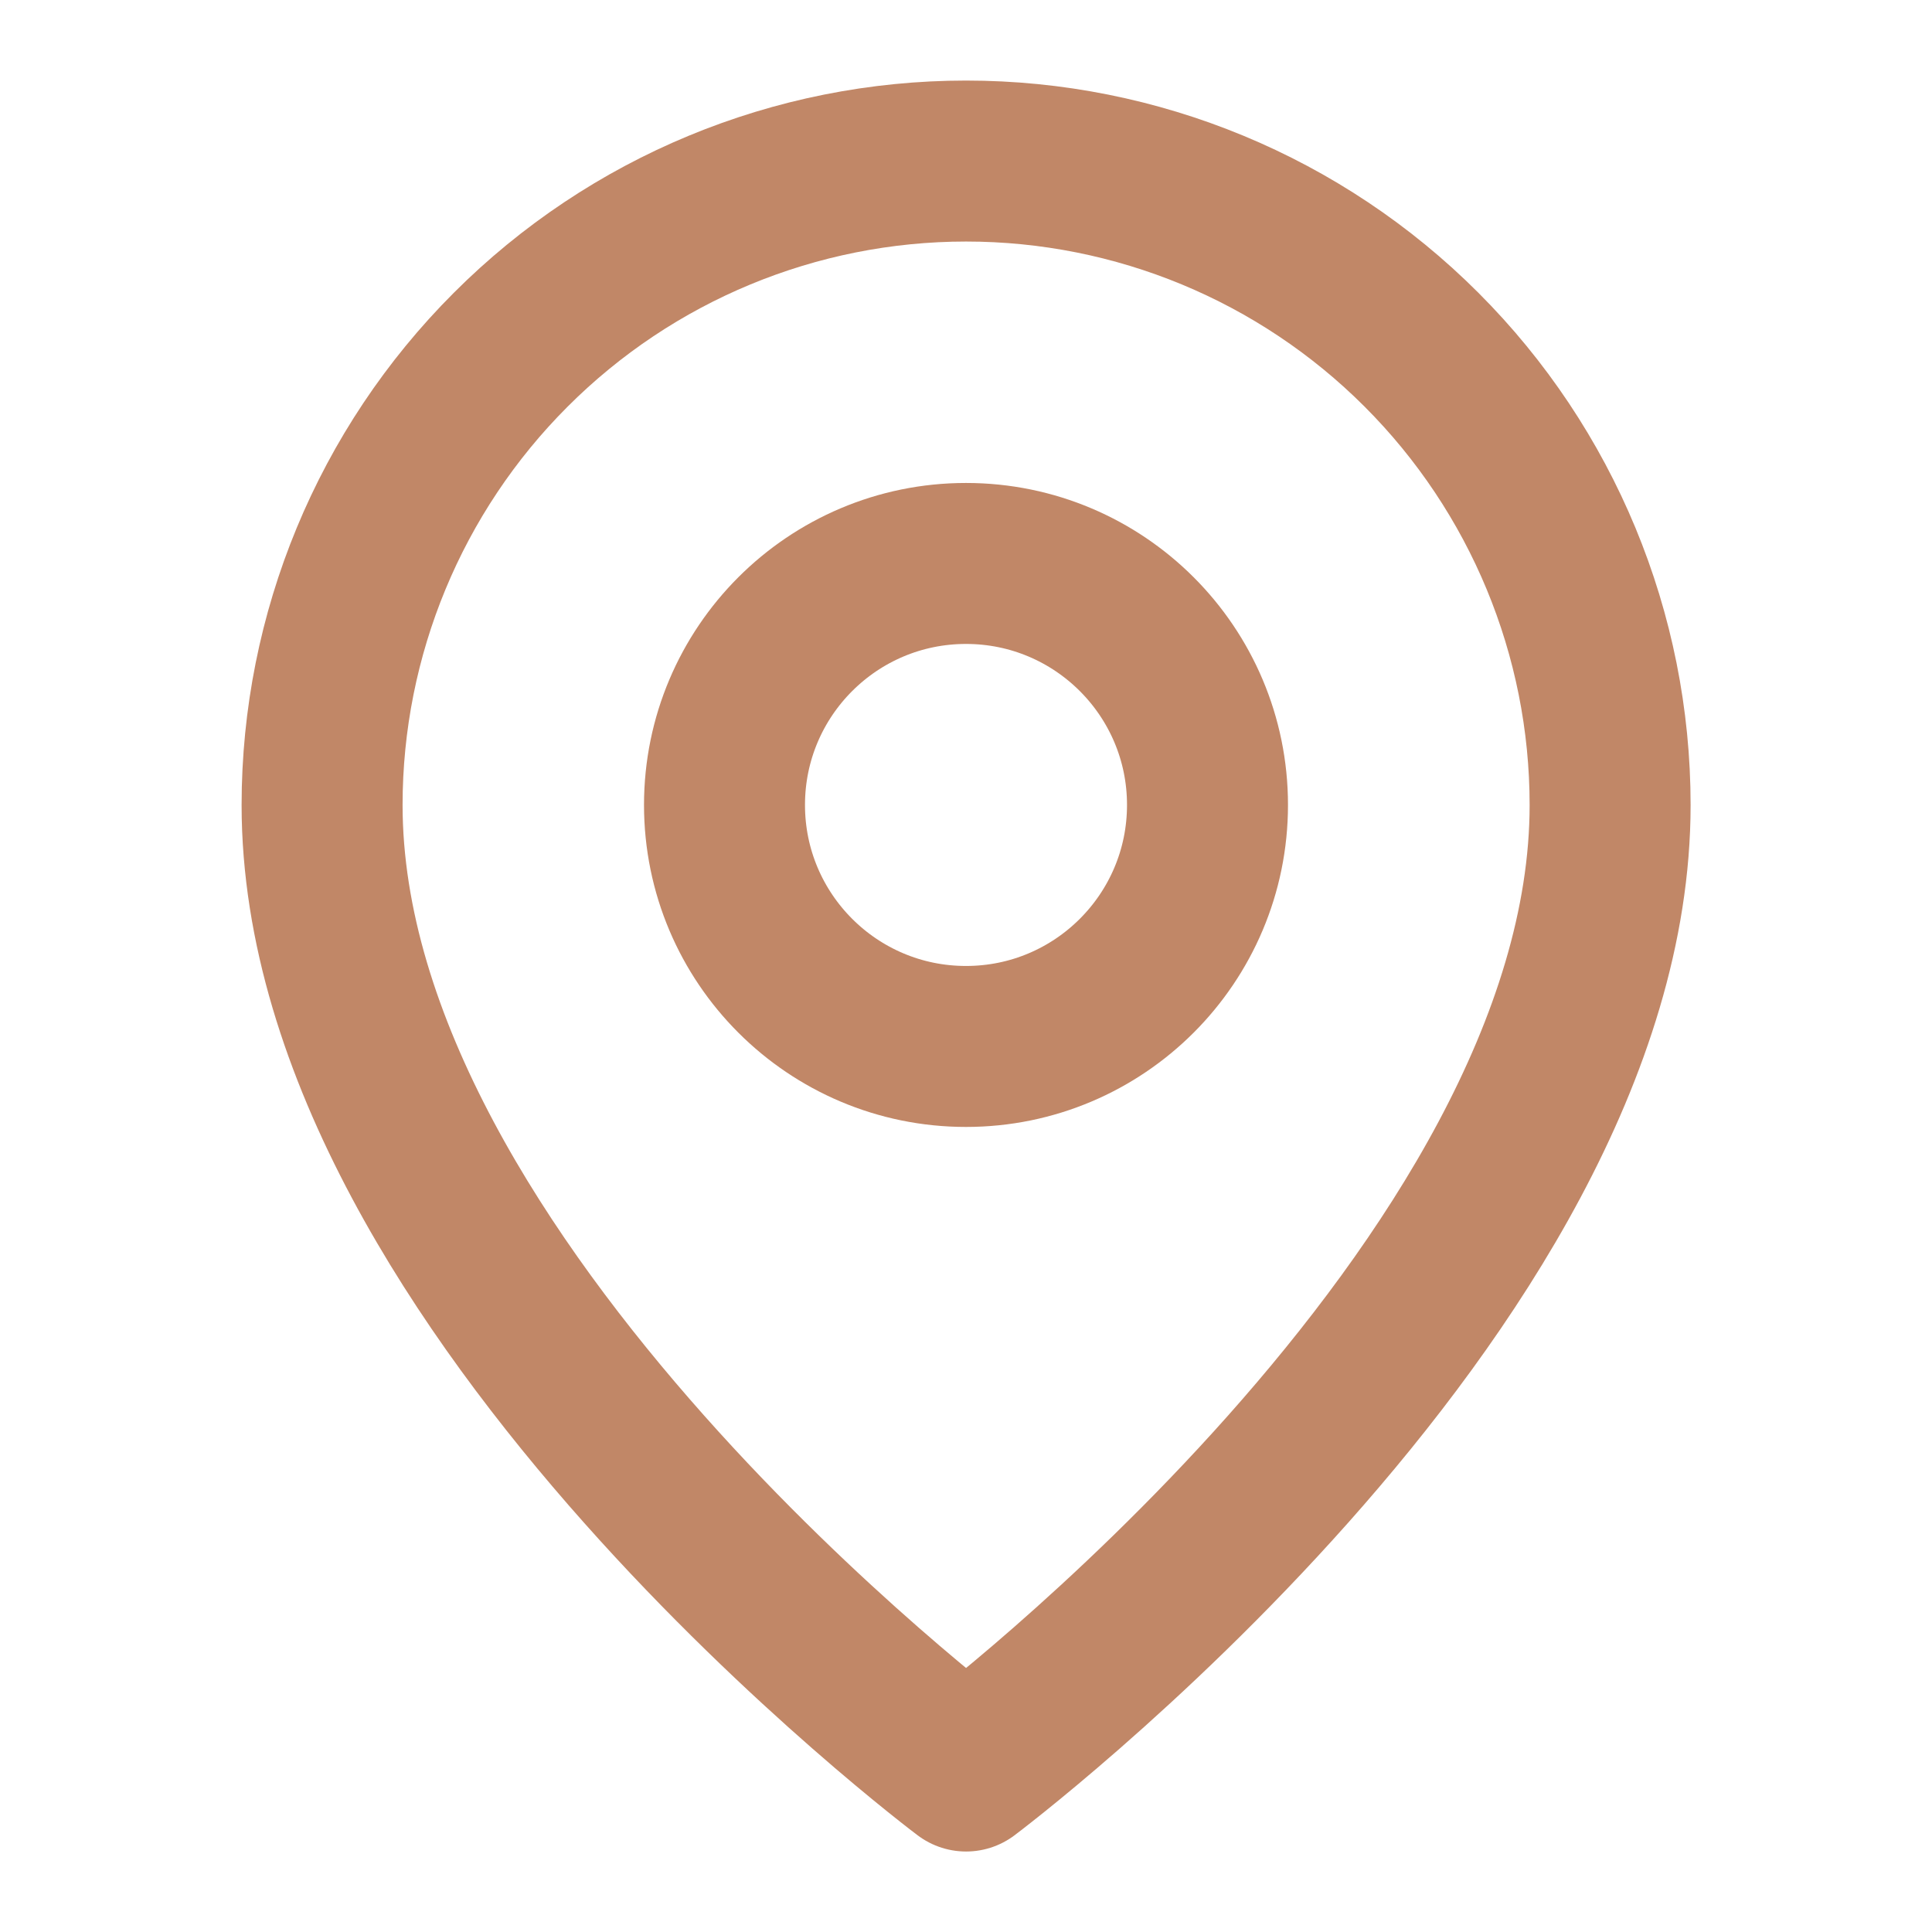 <?xml version="1.0" encoding="UTF-8"?>
<svg xmlns="http://www.w3.org/2000/svg" width="28" height="28" viewBox="0 0 28 28" fill="none">
  <path d="M23.335 11.667C23.335 18.667 14.001 25.667 14.001 25.667C14.001 25.667 4.668 18.667 4.668 11.667C4.668 9.192 5.651 6.818 7.402 5.068C9.152 3.317 11.526 2.334 14.001 2.334C16.477 2.334 18.851 3.317 20.601 5.068C22.351 6.818 23.335 9.192 23.335 11.667Z" stroke="#C18767" stroke-width="2.333" stroke-linecap="round" stroke-linejoin="round"></path>
  <path d="M14 15.166C15.933 15.166 17.5 13.599 17.5 11.666C17.5 9.733 15.933 8.166 14 8.166C12.067 8.166 10.5 9.733 10.5 11.666C10.5 13.599 12.067 15.166 14 15.166Z" stroke="#C18767" stroke-width="2.333" stroke-linecap="round" stroke-linejoin="round"></path>
</svg>
